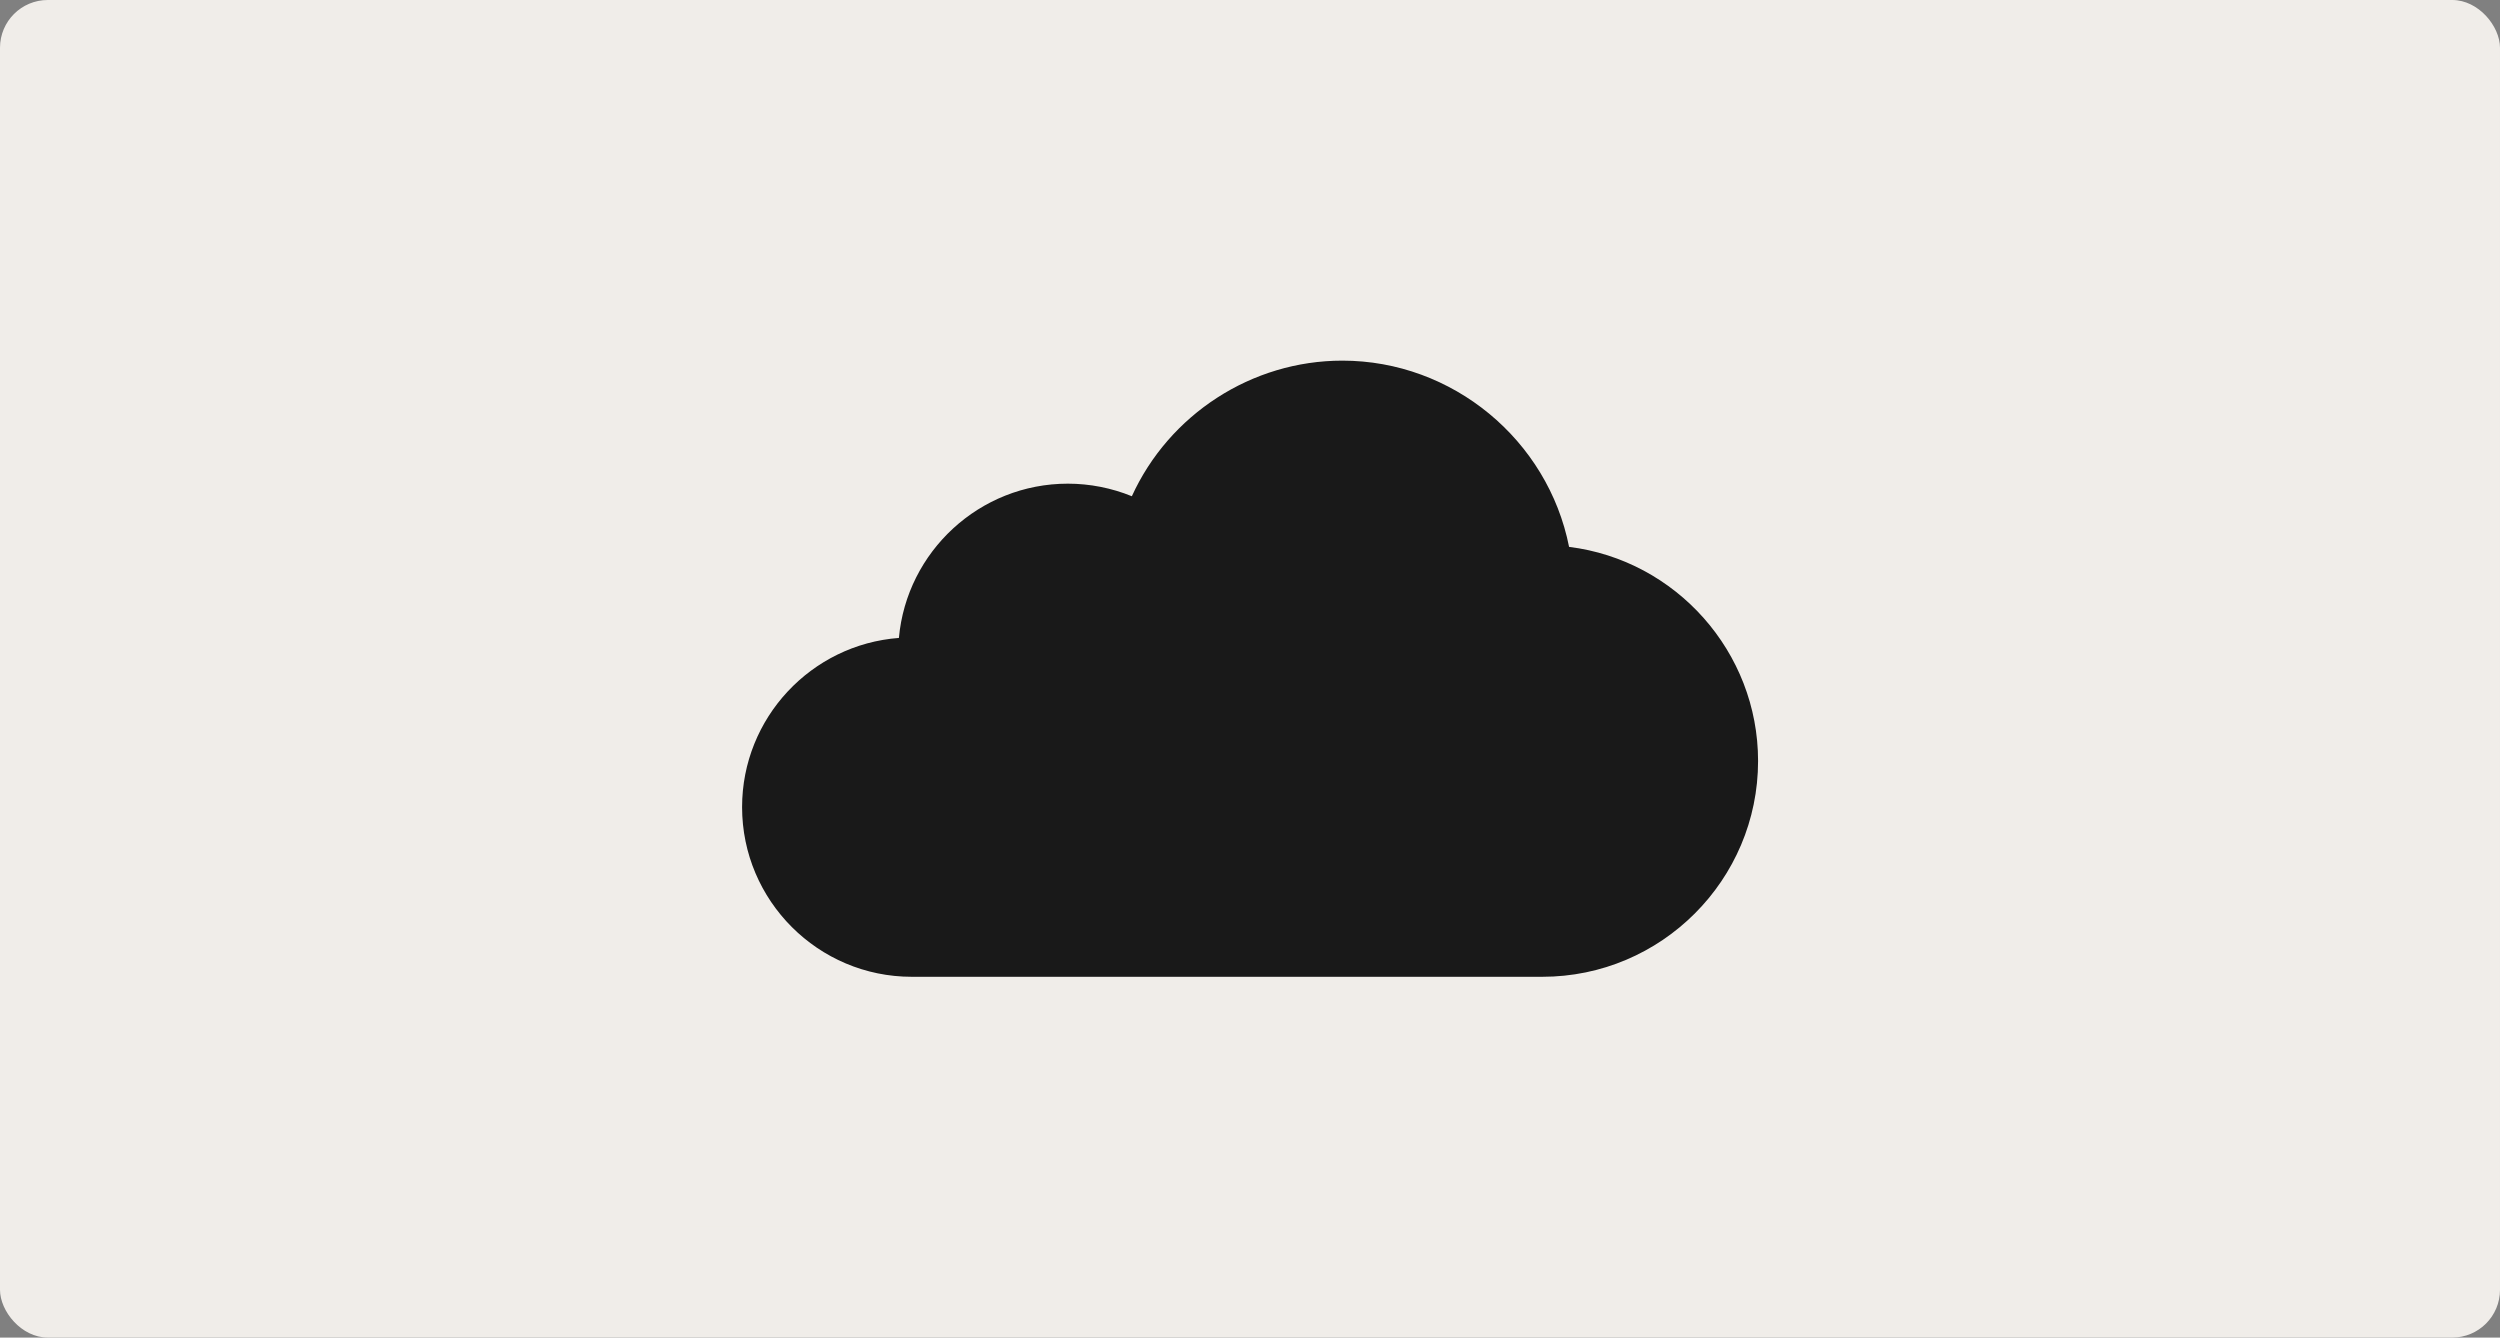 <?xml version="1.0" encoding="utf-8"?>
<svg xmlns="http://www.w3.org/2000/svg" xmlns:xlink="http://www.w3.org/1999/xlink" width="314px" height="168px" viewBox="0 0 314 168" version="1.1">
    <rect x="0" y="0" width="314" height="168" fill="#808080" stroke="none"/>
    <title>Cloud løsninger</title>
    <defs>
        <rect id="path-1" x="0" y="0" width="314" height="168" rx="6"/>
    </defs>
    <g id="01.-Page-design" stroke="none" stroke-width="1" fill="none" fill-rule="evenodd">
        <g id="4.2-Service-/-Strategi-&amp;-implementering-1280px" transform="translate(-426, -1406)">
            <g id="Cloud-løsninger" transform="translate(426, 1406)">
                <g id="Group-7">
                    <mask id="mask-2" fill="white">
                        <use xlink:href="#path-1"/>
                    </mask>
                    <use id="Rectangle-Copy-8" fill="#F0EDE9" xlink:href="#path-1"/>
                </g>
                <g id="Group-59" transform="translate(87, 14)">
                    <rect id="Rectangle" fill="#F0EDE9" x="0" y="0" width="140" height="140"/>
                    <path d="M110.076,54.689 C107.414,41.247 95.442,31.296 81.598,31.296 C70.206,31.296 59.841,38.057 55.16,48.327 C52.617,47.29 49.878,46.748 47.124,46.748 C36.027,46.748 26.883,55.277 25.902,66.124 C14.904,66.953 6.206,76.166 6.206,87.375 C6.206,99.125 15.766,108.685 27.516,108.685 L106.709,108.685 C121.654,108.685 133.814,96.526 133.814,81.58 C133.814,67.881 123.509,56.363 110.077,54.688 L110.076,54.689 Z" id="Path" fill="#191919"/>
                </g>
            </g>
        </g>
    </g>
</svg>